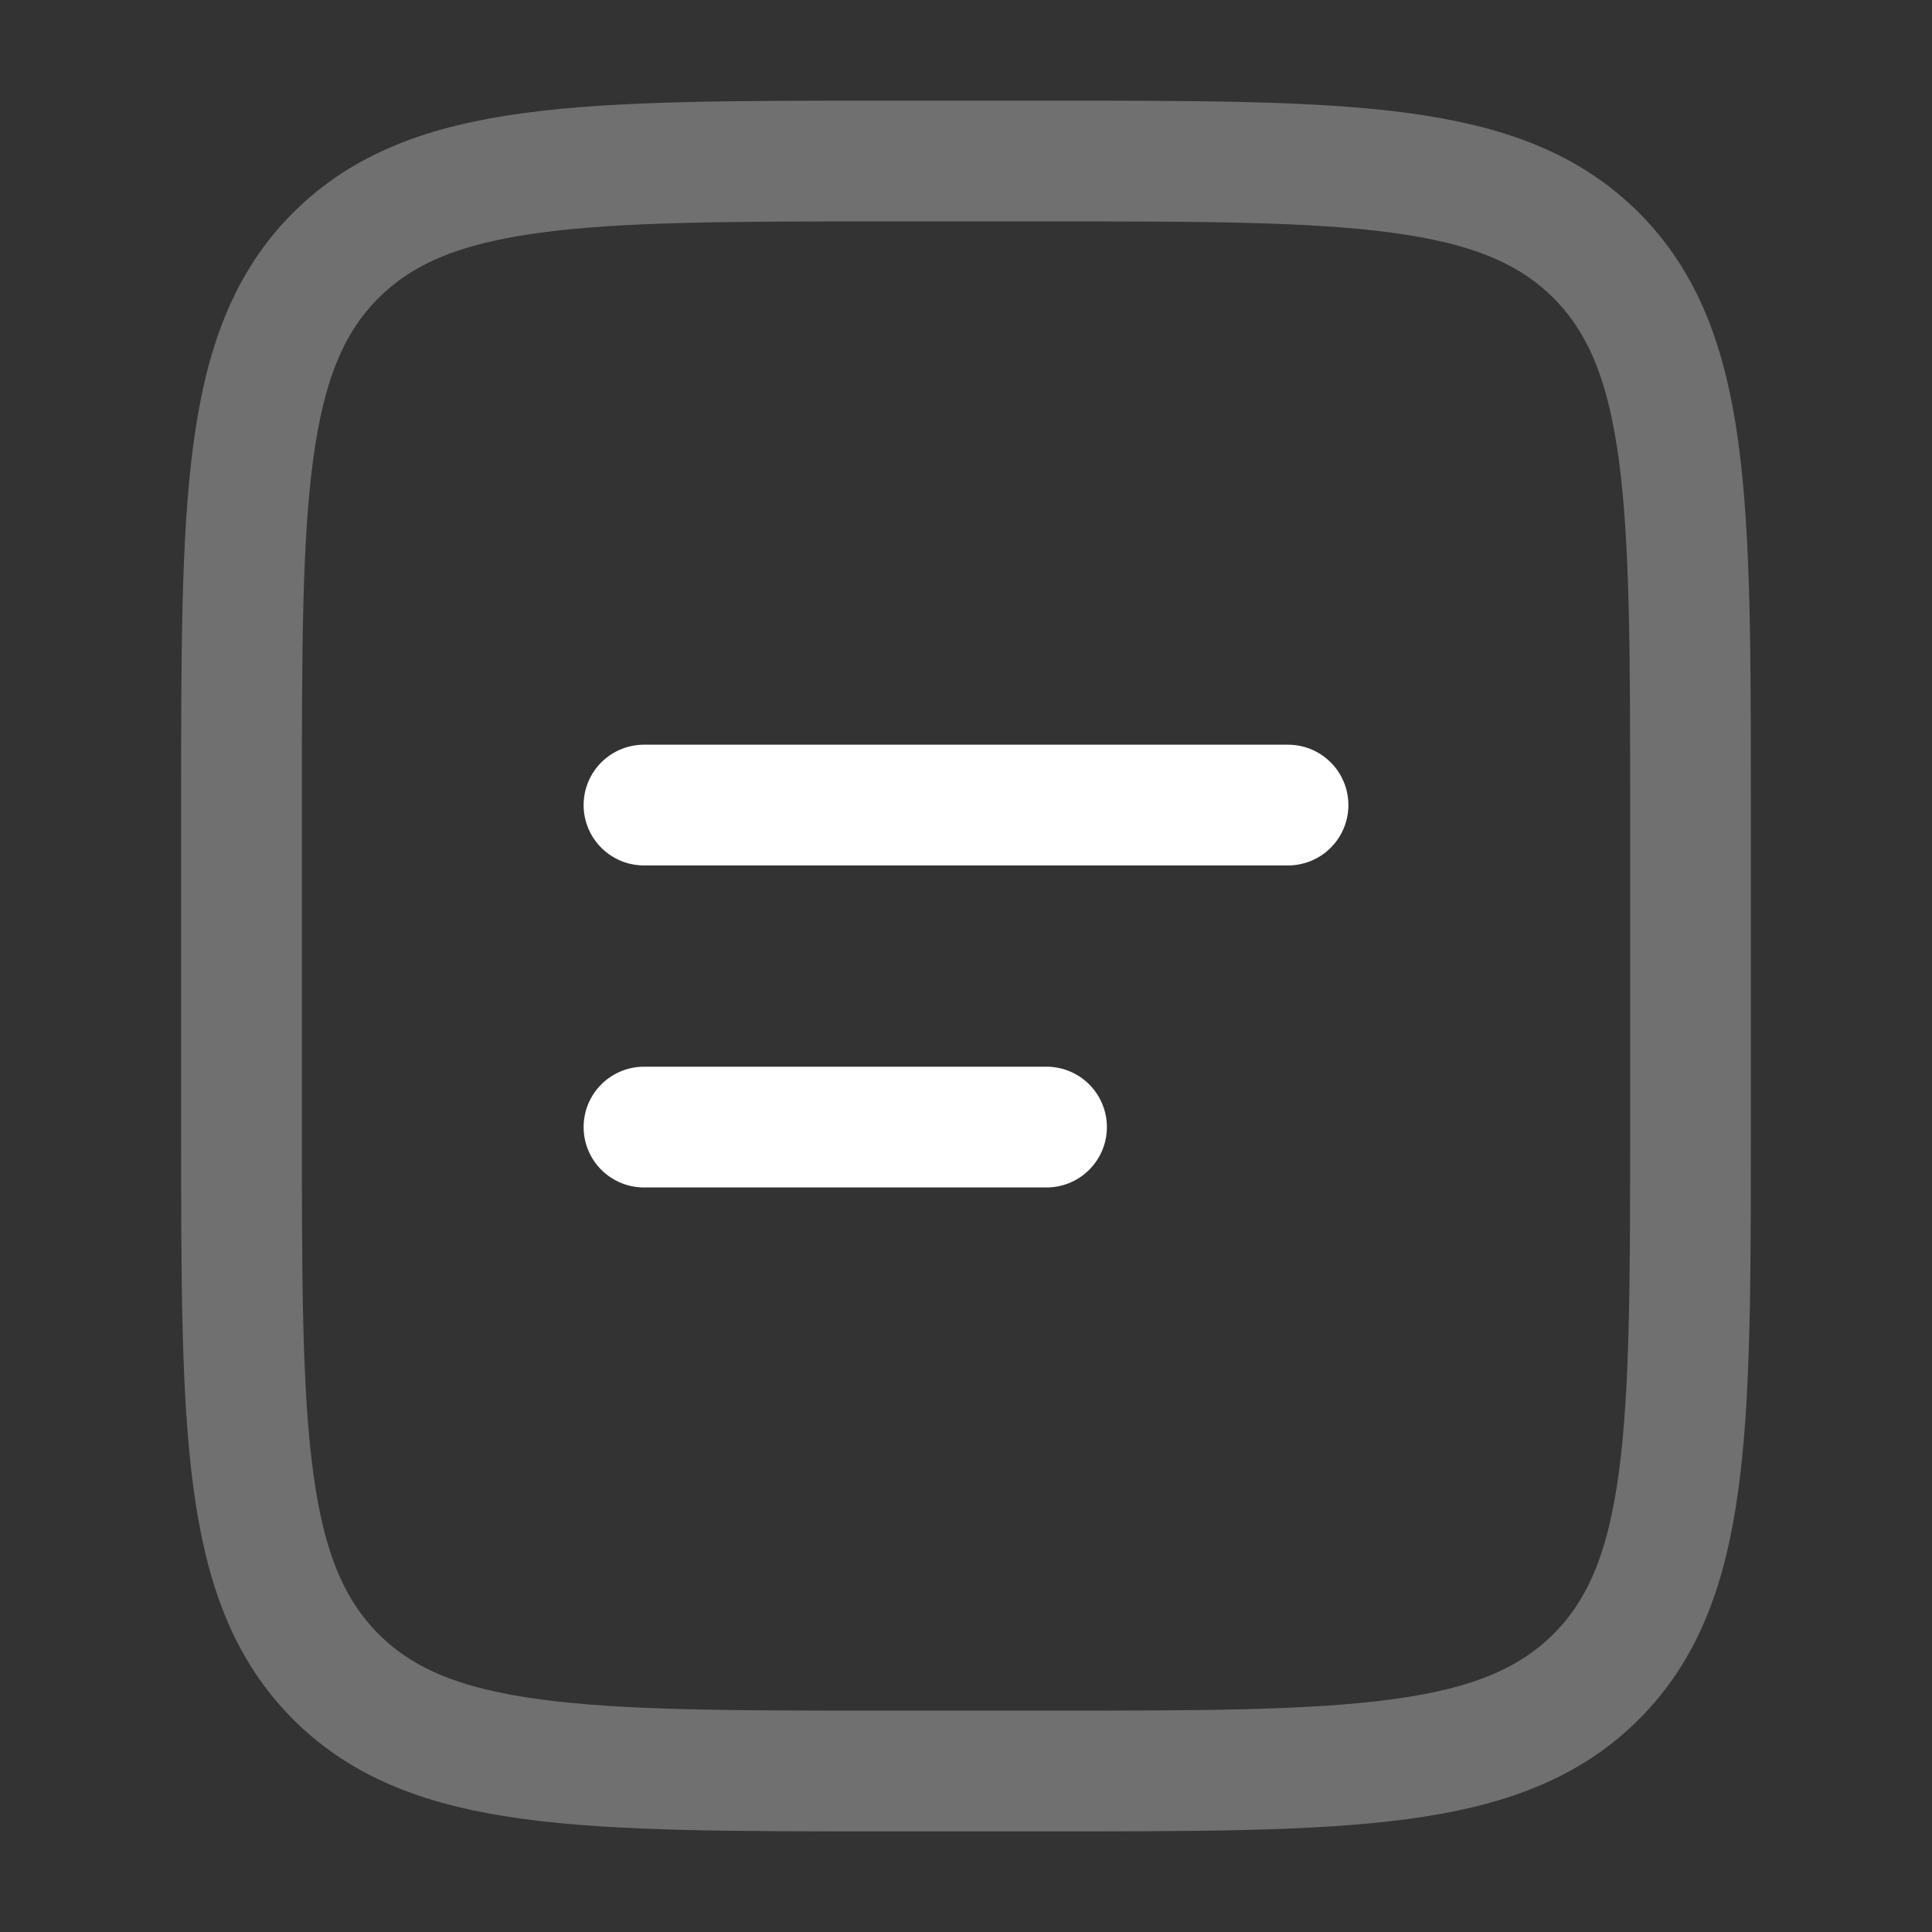 <svg width="40" height="40" viewBox="0 0 40 40" fill="none" xmlns="http://www.w3.org/2000/svg">
<rect x="0" y="0" width="40" height="40" fill="#333333" stroke="none"/>
<path d="M5 16.667C5 10.382 5 7.239 6.953 5.287C8.907 3.336 12.048 3.334 18.333 3.334H21.667C27.952 3.334 31.095 3.334 33.047 5.287C34.998 7.241 35 10.382 35 16.667V23.334C35 29.619 35 32.762 33.047 34.714C31.093 36.666 27.952 36.667 21.667 36.667H18.333C12.048 36.667 8.905 36.667 6.953 34.714C5.002 32.761 5 29.619 5 23.334V16.667Z" stroke="white" stroke-opacity="0.3" stroke-width="2.5"/>
<path d="M13.333 16.668H26.667M13.333 23.335H21.667" stroke="white" stroke-width="2.5" stroke-linecap="round"/>
</svg>
